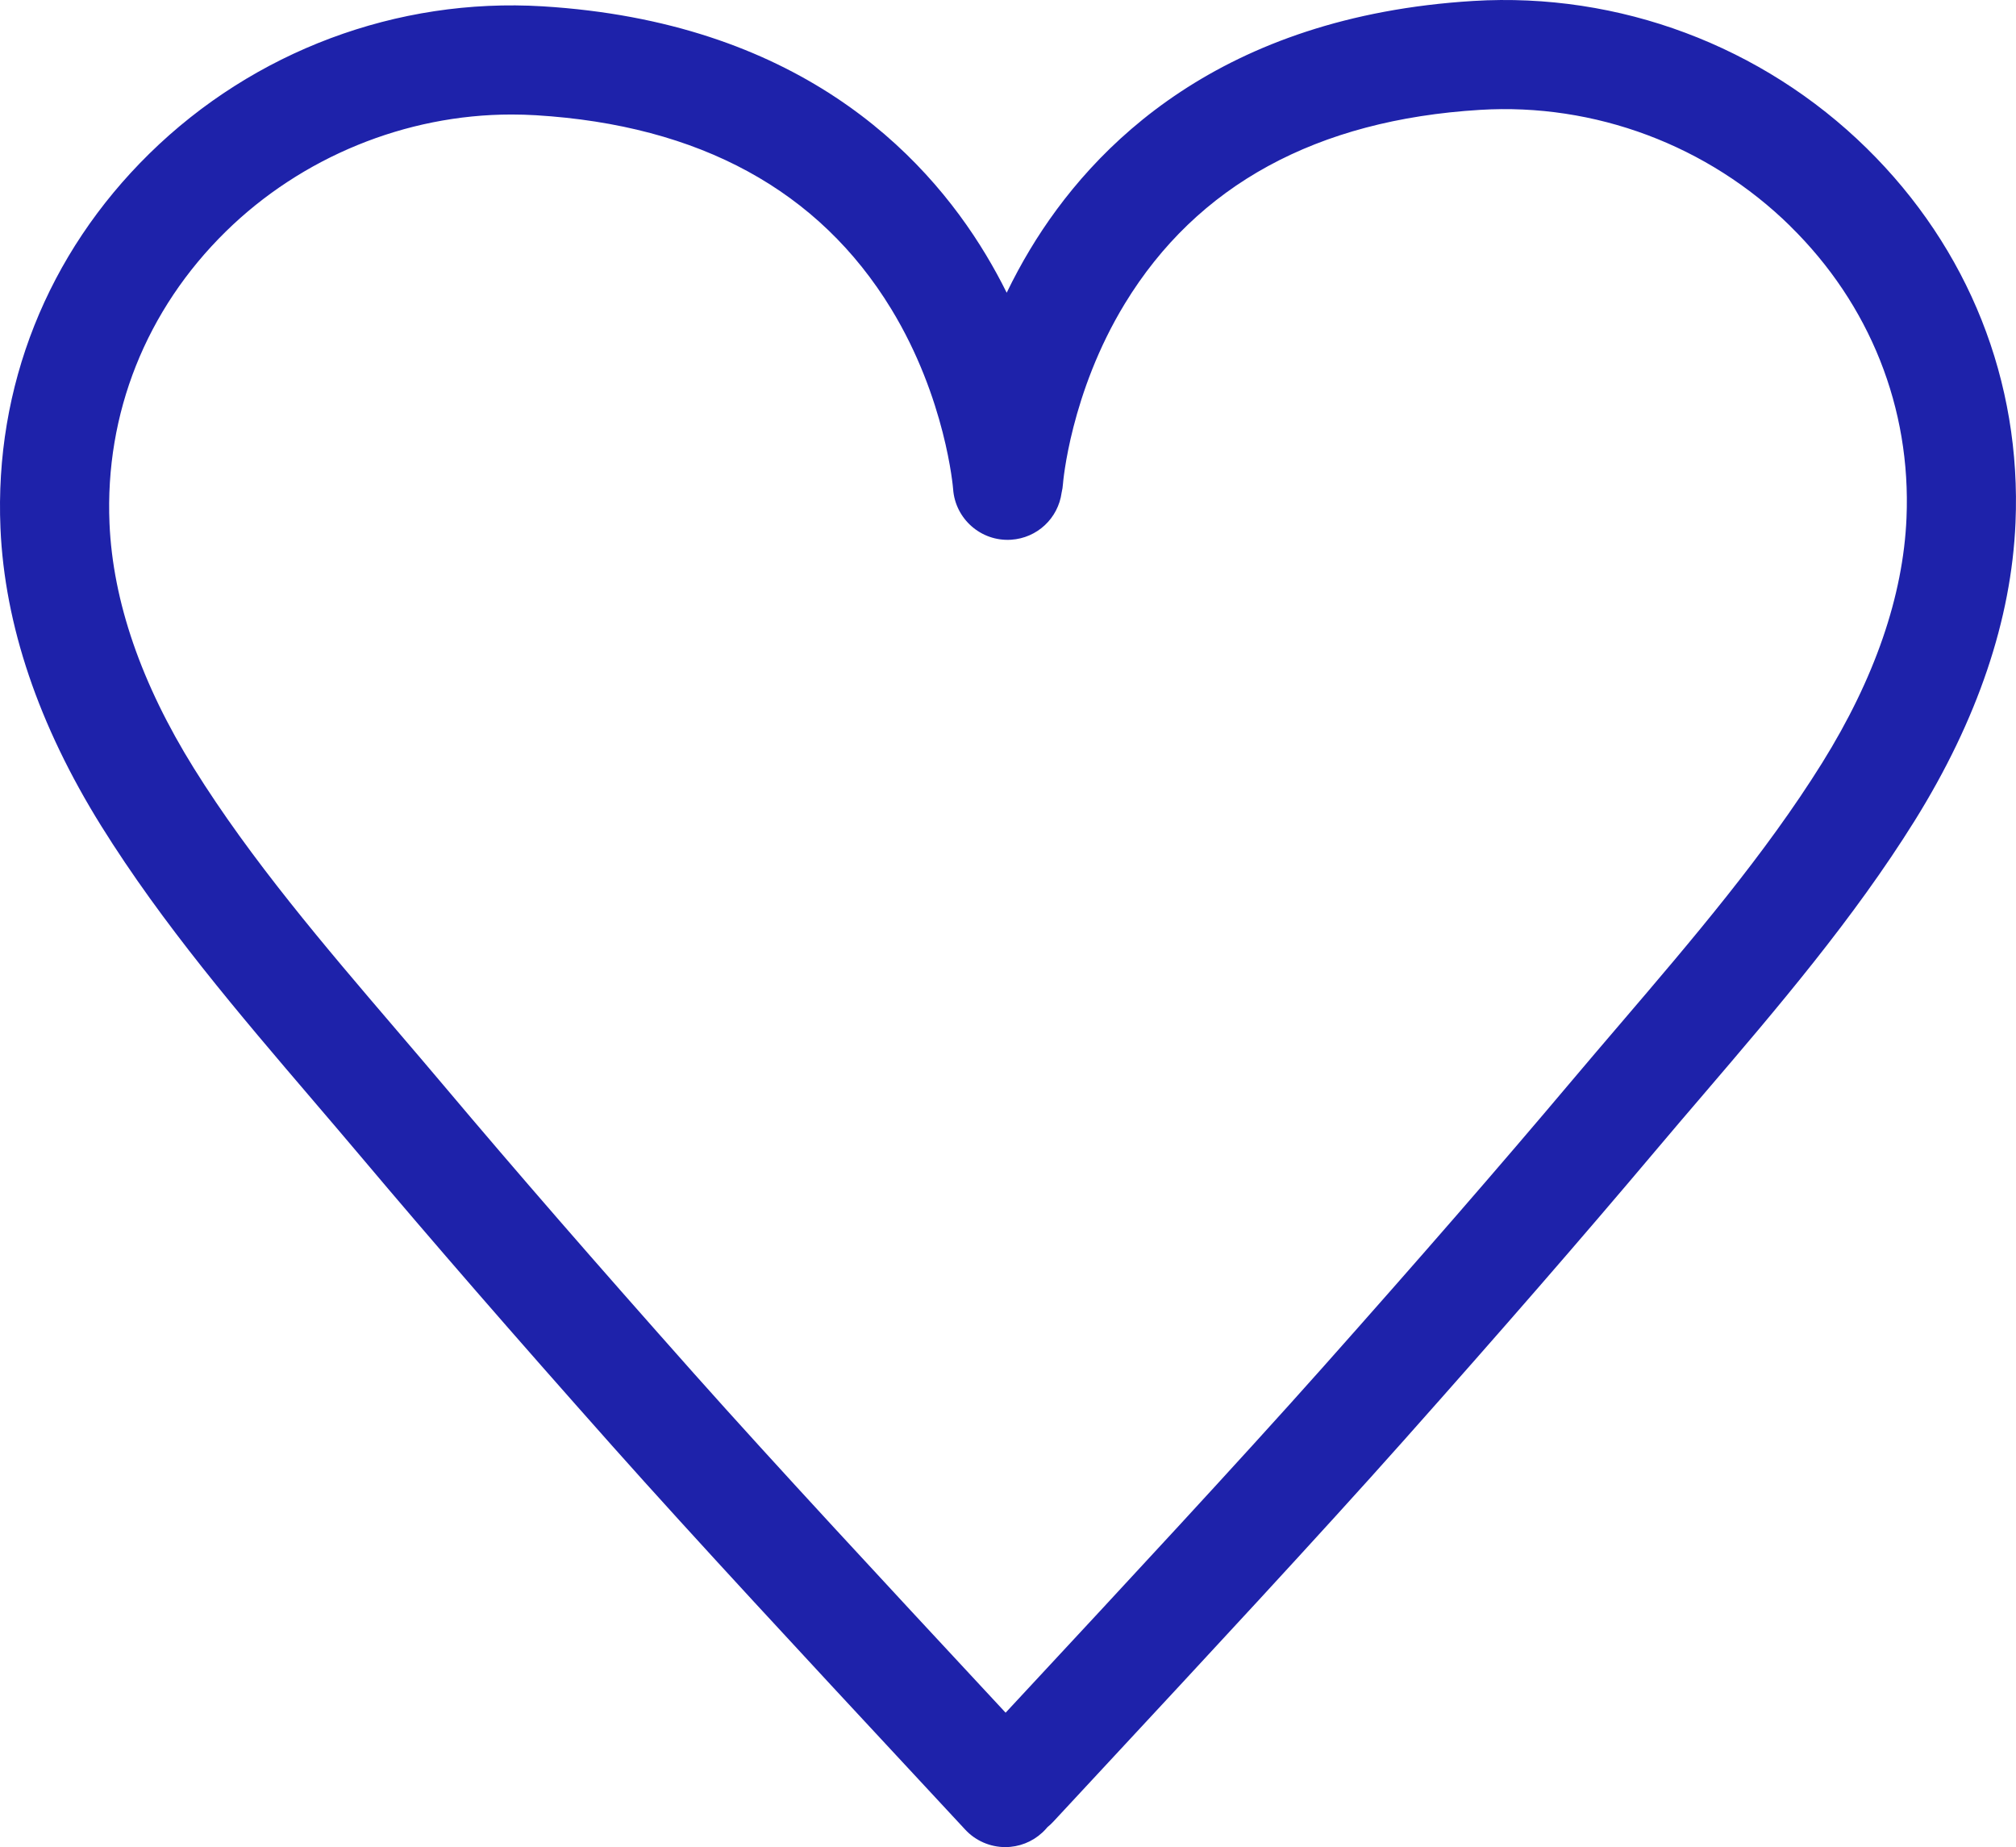 <svg xmlns="http://www.w3.org/2000/svg" id="Calque_1" viewBox="0 0 739.01 676.97"><defs><style>.cls-1{fill:#1e22aa;}</style></defs><path class="cls-1" d="M684.27,54.33C646.01,16.76,593.45-2.91,540.07.35c-92.45,5.65-139.42,52.7-162.53,91.17-3.05,5.07-5.89,10.34-8.51,15.76-2.35-4.73-4.87-9.33-7.55-13.79C338.36,55.02,291.39,7.97,198.93,2.32,145.55-.93,93,18.75,54.74,56.32,17.33,93.05-2.05,141.79.17,193.57c1.53,35.51,13.96,72.23,36.95,109.16,22.43,36,50.53,68.86,77.71,100.65l.07.09c5.72,6.69,11.64,13.61,17.33,20.36,26.57,31.52,55.87,65.24,92.23,106.13,30.01,33.73,72.82,79.77,107.22,116.77,7.83,8.42,15.29,16.44,22.15,23.84,3.77,4.07,9.12,6.4,14.67,6.4,5.06,0,9.89-1.9,13.6-5.34.67-.62,1.3-1.29,1.88-1.99.76-.61,1.48-1.28,2.14-2,6-6.46,12.42-13.38,19.14-20.6,34.94-37.59,78.43-84.37,109.29-119.08,35.99-40.46,65.3-74.18,92.23-106.12,5.86-6.96,12.05-14.2,17.52-20.58,27.14-31.73,55.2-64.55,77.6-100.51,22.99-36.93,35.42-73.66,36.93-109.17,2.22-51.78-17.16-100.53-54.57-137.26ZM656.24,82.87c29.22,28.69,44.36,66.69,42.63,107.01-1.22,28.54-11.62,58.73-30.92,89.73-20.8,33.38-47.85,65.03-74.04,95.66-5.81,6.79-11.82,13.82-17.7,20.8-26.7,31.67-55.79,65.13-91.53,105.31-30.59,34.39-73.9,80.99-108.71,118.43l-7.34,7.9-7.64-8.22c-34.26-36.85-76.89-82.7-106.63-116.12-36.13-40.64-65.22-74.1-91.53-105.32-5.74-6.8-11.65-13.73-17.38-20.42l-.21-.25c-26.22-30.65-53.33-62.35-74.16-95.79-19.3-31-29.71-61.19-30.94-89.73-1.73-40.31,13.41-78.31,42.63-107,27.75-27.25,65.92-42.89,104.72-42.89,2.99,0,6.03.09,9.02.27,59.91,3.66,103.72,27.56,130.21,71.04,19.98,32.78,22.64,65.63,22.66,65.92.74,10.98,10.26,19.33,21.25,18.62,9.56-.62,17.26-7.84,18.53-17.27.26-1.08.43-2.18.5-3.28.02-.33,2.69-33.18,22.66-65.96,26.49-43.48,70.3-67.39,130.2-71.04,42.08-2.57,83.54,12.95,113.73,42.59Z"></path></svg>